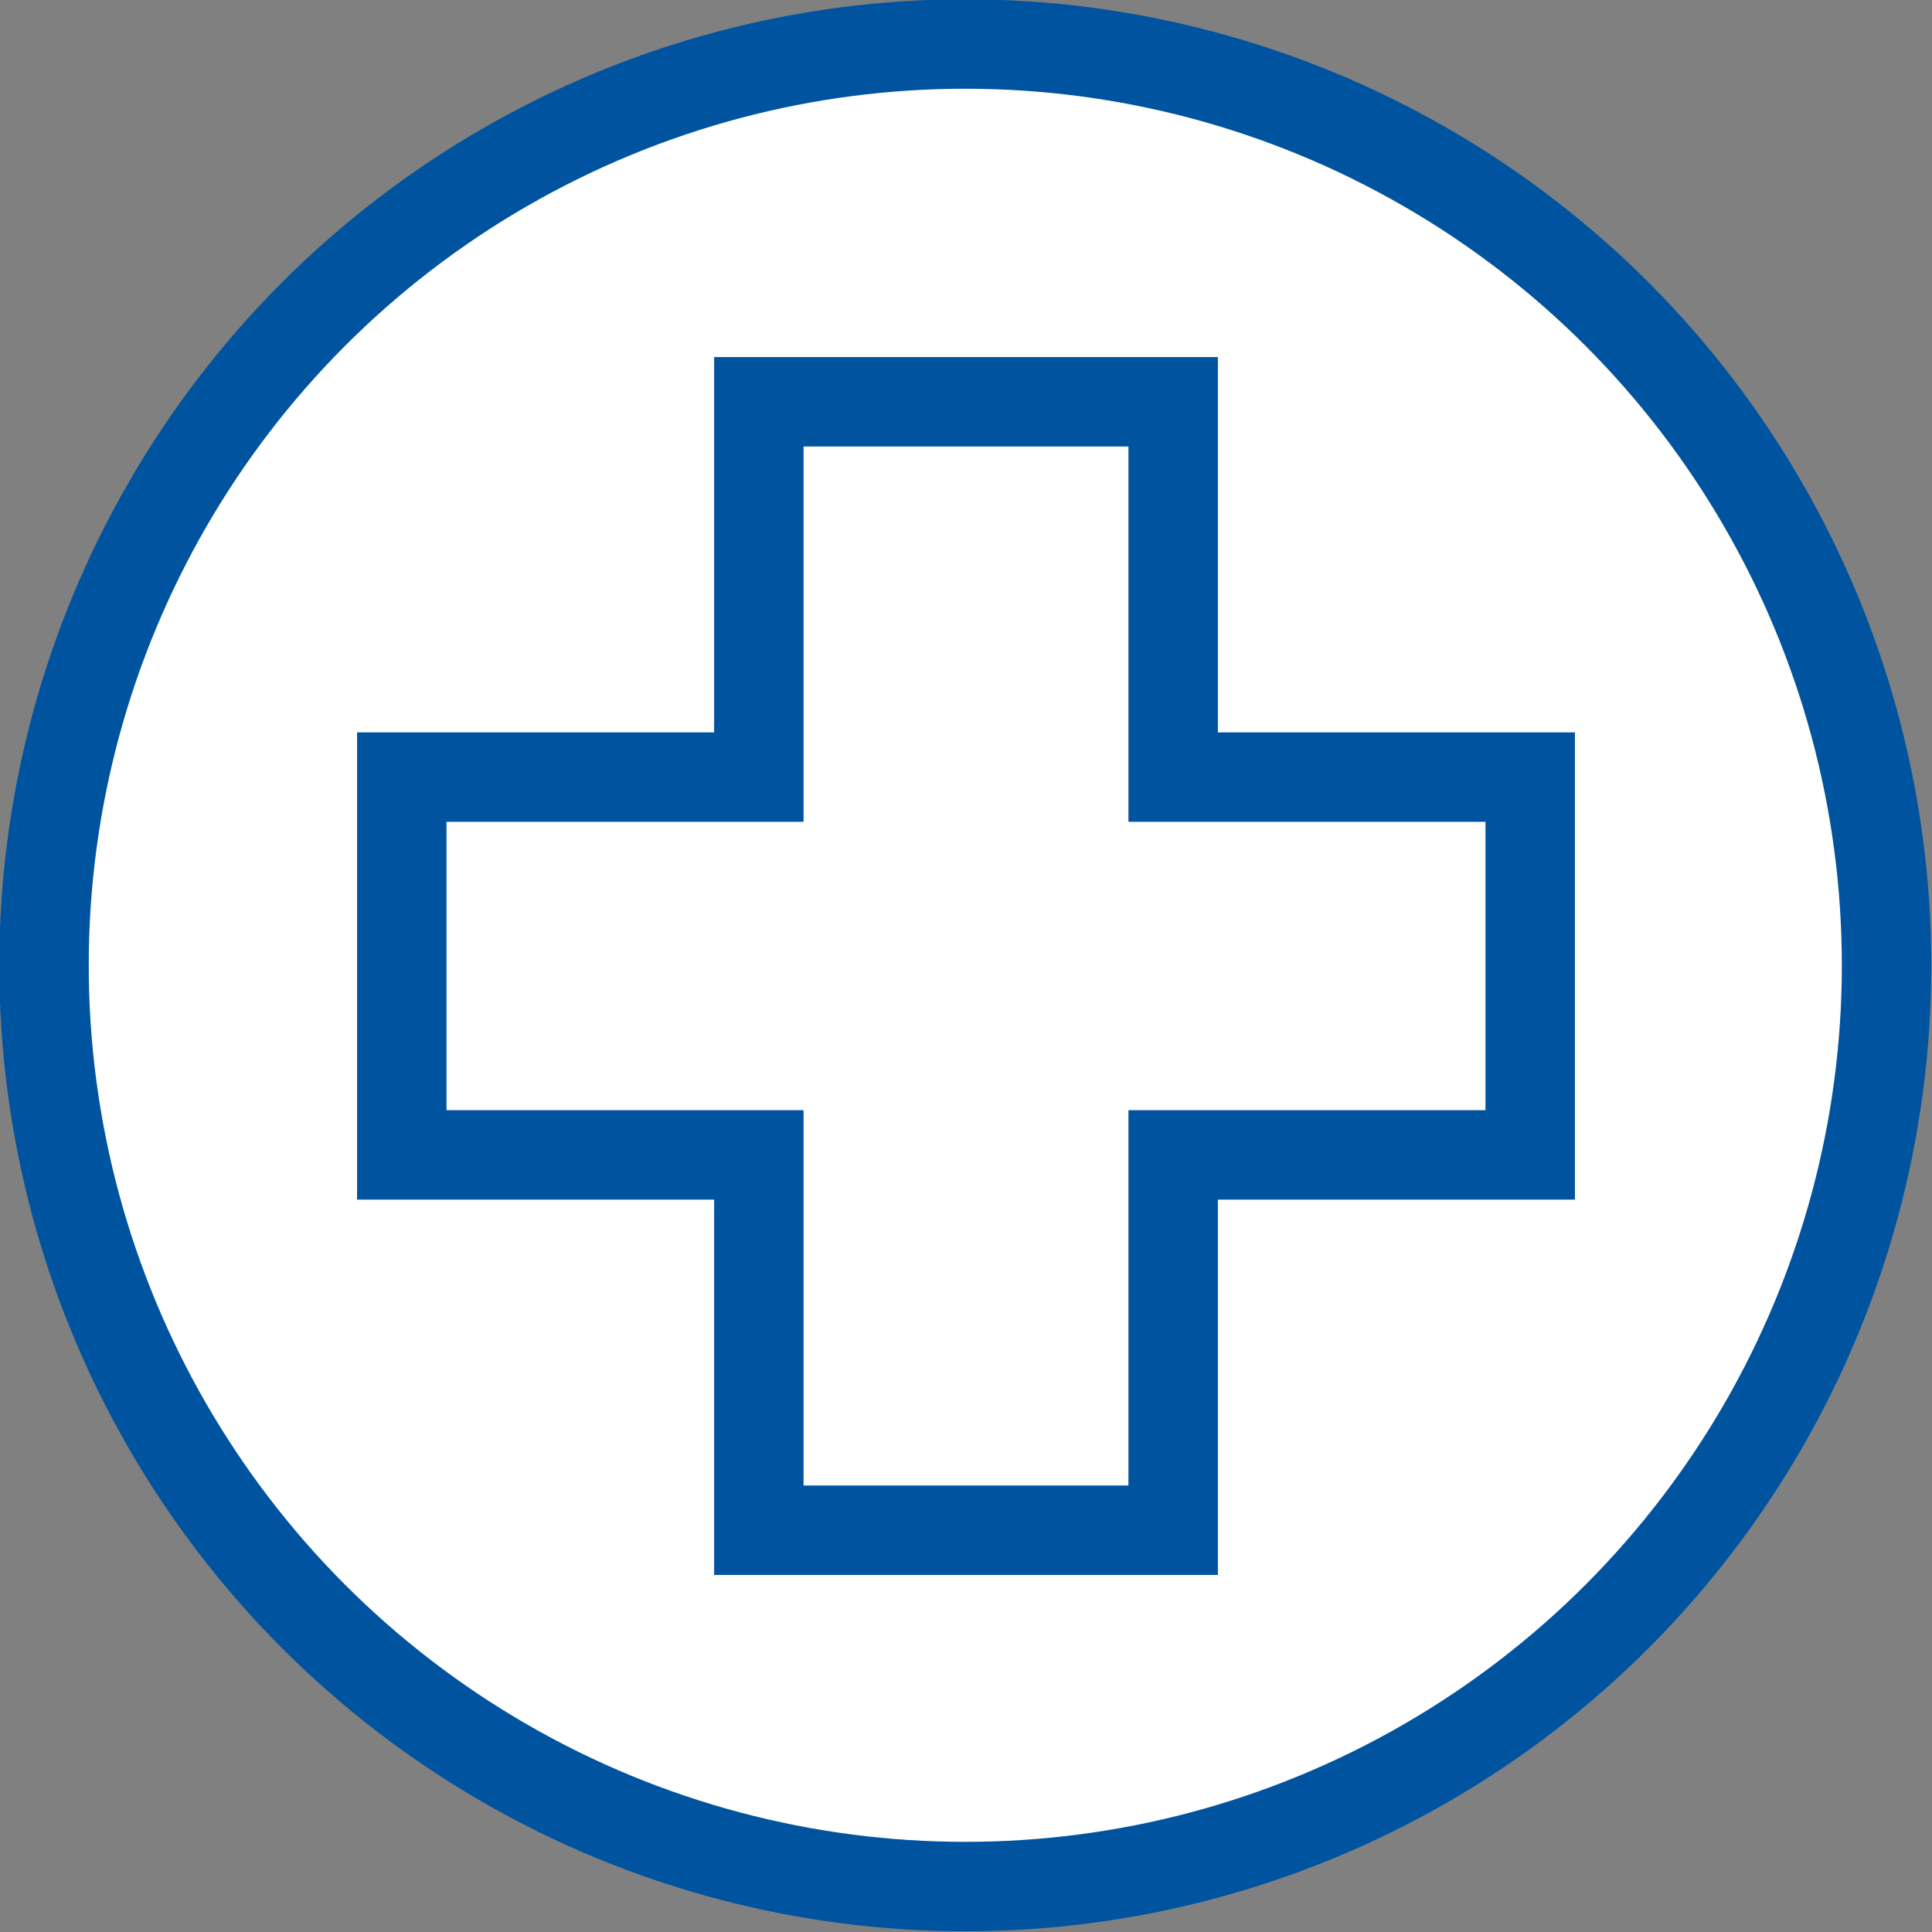 <?xml version="1.0" encoding="utf-8"?>
<!-- Generator: Adobe Illustrator 27.4.1, SVG Export Plug-In . SVG Version: 6.00 Build 0)  -->
<svg version="1.1" id="Layer_1" xmlns="http://www.w3.org/2000/svg" xmlns:xlink="http://www.w3.org/1999/xlink" x="0px" y="0px"
	 width="1080px" height="1080px" viewBox="0 0 1080 1080" style="enable-background:new 0 0 1080 1080;" xml:space="preserve">
<rect x="0" y="0" width="1080" height="1080" fill="#808080" stroke="none"/>
<style type="text/css">
	.st0{fill:#FFFFFF;}
	.st1{fill:#FFFFFF;stroke:#00549F;stroke-width:50;}
	.st2{fill:none;stroke:#00549F;stroke-width:50;stroke-miterlimit:10;}
</style>
<ellipse class="st0" cx="539.1" cy="539.6" rx="515" ry="515"/>
<polygon class="st1" points="855.4,434.4 655.8,434.4 655.8,224.6 424.2,224.6 424.2,434.4 224.6,434.4 224.6,645.6 424.2,645.6 
	424.2,855.4 655.8,855.4 655.8,645.6 855.4,645.6 "/>
<ellipse class="st2" cx="539.6" cy="539.6" rx="515" ry="515"/>
</svg>
